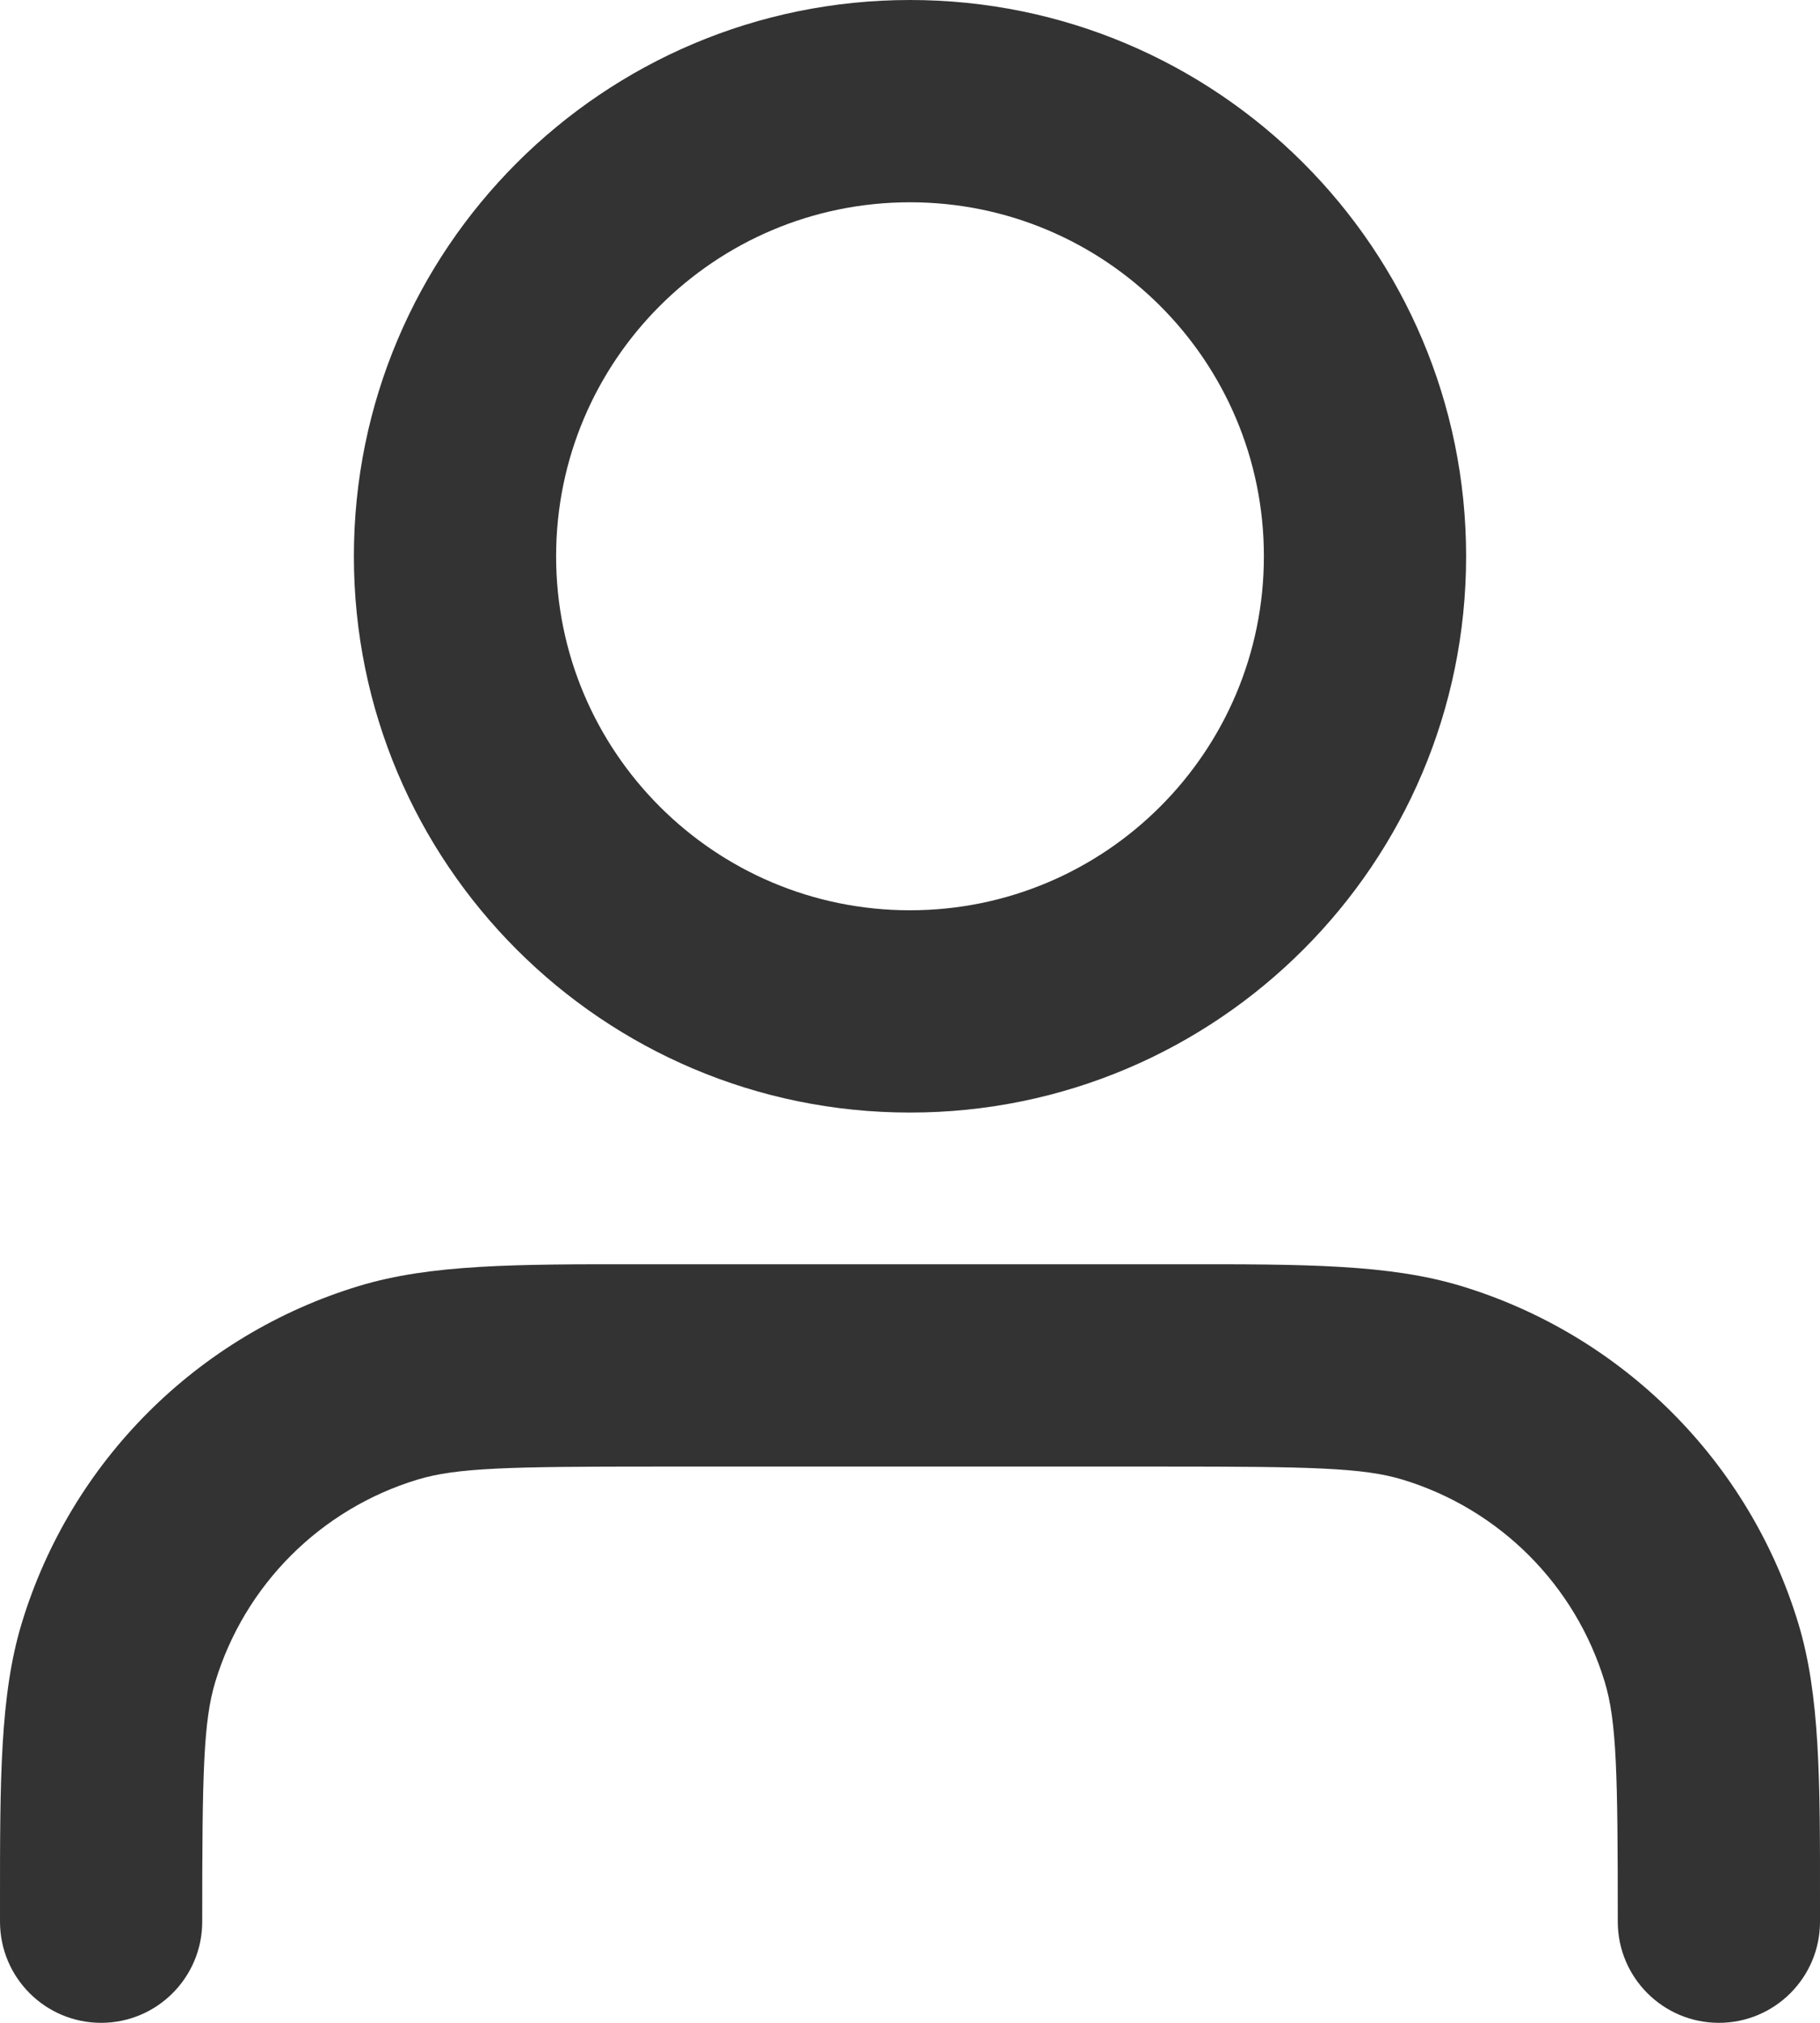 <svg width="18" height="20" viewBox="0 0 18 20" fill="none" xmlns="http://www.w3.org/2000/svg">
<path fill-rule="evenodd" clip-rule="evenodd" d="M9 2C7.067 2 5.5 3.567 5.5 5.5C5.5 7.433 7.067 9 9 9C10.933 9 12.5 7.433 12.5 5.5C12.5 3.567 10.933 2 9 2ZM3.5 5.5C3.5 2.462 5.963 0 9 0C12.038 0 14.5 2.462 14.5 5.5C14.5 8.538 12.038 11 9 11C5.963 11 3.5 8.538 3.5 5.5ZM6.326 12.5C6.383 12.5 6.441 12.5 6.5 12.5H11.5C11.559 12.5 11.617 12.5 11.674 12.5C12.901 12.499 13.739 12.499 14.451 12.715C16.049 13.2 17.3 14.451 17.785 16.049C18.001 16.761 18.001 17.599 18 18.826C18 18.883 18 18.941 18 19C18 19.552 17.552 20 17 20C16.448 20 16 19.552 16 19C16 17.532 15.989 17.019 15.871 16.629C15.58 15.67 14.83 14.92 13.871 14.629C13.481 14.511 12.968 14.5 11.5 14.5H6.5C5.032 14.5 4.519 14.511 4.129 14.629C3.17 14.92 2.42 15.67 2.129 16.629C2.011 17.019 2 17.532 2 19C2 19.552 1.552 20 1 20C0.448 20 8.32751e-05 19.552 8.32751e-05 19C8.32751e-05 18.941 6.18174e-05 18.883 4.07174e-05 18.826C-0 17.599 -0.001 16.761 0.215 16.049C0.7 14.451 1.951 13.2 3.549 12.715C4.261 12.499 5.099 12.499 6.326 12.5Z" fill="#333333"/>
</svg>
